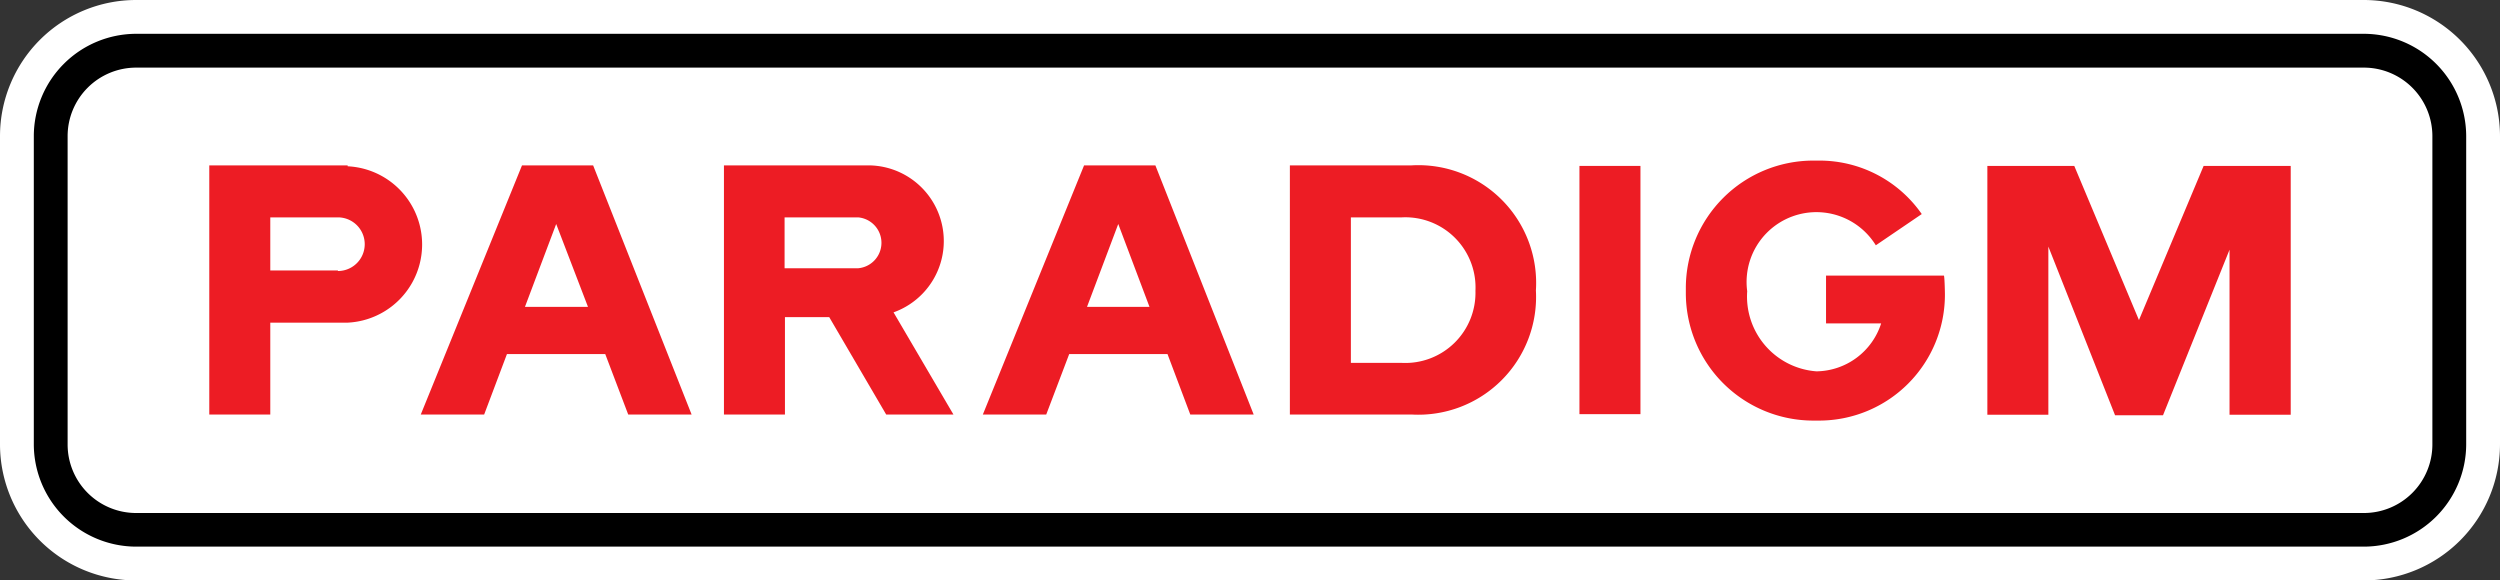 <svg id="Layer_1" data-name="Layer 1" xmlns="http://www.w3.org/2000/svg" viewBox="0 0 136.06 31.59"><rect x="0" y="0" width="136.06" height="31.59" fill="#333333" stroke="none"/><defs><style>.cls-1{fill:#fff;}.cls-2{fill:#ed1c24;}</style></defs><rect class="cls-1" x="0.92" y="0.92" width="134.22" height="29.75" rx="6.49"/><path class="cls-1" d="M128.65,1.84a5.58,5.58,0,0,1,5.57,5.57V24.19a5.58,5.58,0,0,1-5.57,5.56H7.41a5.58,5.58,0,0,1-5.57-5.56V7.41A5.58,5.58,0,0,1,7.41,1.84H128.65m0-1.84H7.41A7.41,7.41,0,0,0,0,7.41V24.19a7.41,7.41,0,0,0,7.41,7.4H128.65a7.42,7.42,0,0,0,7.41-7.4V7.41A7.42,7.42,0,0,0,128.65,0Z"/><path d="M128.65,1.84H7.41A5.58,5.58,0,0,0,1.84,7.41V24.19a5.58,5.58,0,0,0,5.57,5.56H128.65a5.58,5.58,0,0,0,5.57-5.56V7.41A5.58,5.58,0,0,0,128.65,1.84Zm3.73,22.35a3.73,3.73,0,0,1-3.73,3.73H7.41a3.73,3.73,0,0,1-3.73-3.73V7.41A3.73,3.73,0,0,1,7.41,3.68H128.65a3.73,3.73,0,0,1,3.73,3.73Z"/><path class="cls-2" d="M76.83,9H70.2V22.56h3.32v0h3.31a6.41,6.41,0,0,0,6.76-6.75A6.41,6.41,0,0,0,76.83,9ZM76.3,19.75H73.52V11.83H76.3a3.82,3.82,0,0,1,4,4A3.82,3.82,0,0,1,76.3,19.75Z"/><path class="cls-2" d="M48.63,17a4.12,4.12,0,0,0-1.34-8H39.4V22.56h3.32v-5.3h2.41l3.1,5.3h3.66ZM46.7,14.6h-4V11.83h4a1.39,1.39,0,0,1,0,2.77Z"/><rect class="cls-2" x="85.96" y="9.03" width="3.32" height="13.51"/><path class="cls-2" d="M18.92,9H11.39V22.56h3.32v-5h4.21a4.26,4.26,0,0,0,0-8.51Zm-.53,5.72H14.71V11.83h3.68a1.46,1.46,0,1,1,0,2.92Z"/><path class="cls-2" d="M32.28,9H28.41L22.9,22.56h3.45l1.24-3.29h5.35l1.25,3.29h3.45ZM28.57,16.7l1.7-4.51L32,16.7Z"/><path class="cls-2" d="M105.85,16A6.85,6.85,0,0,1,99,22.89h-.31A6.94,6.94,0,0,1,91.75,16v-.33a6.94,6.94,0,0,1,6.94-6.93H99a6.78,6.78,0,0,1,5.59,2.91l-2.5,1.7a3.8,3.8,0,0,0-7,2.5,4.08,4.08,0,0,0,3.77,4.36,3.75,3.75,0,0,0,3.52-2.61h-3V15h6.42C105.84,15.19,105.85,16,105.85,16Z"/><polygon class="cls-2" points="122.73 9.03 122.73 9.03 119.93 9.03 116.41 17.42 112.89 9.03 110.09 9.03 110.1 9.03 108.16 9.03 108.16 22.57 111.48 22.57 111.48 13.42 115.11 22.6 115.26 22.6 117.57 22.6 117.72 22.6 121.34 13.59 121.34 22.57 124.67 22.57 124.67 9.03 122.73 9.03"/><path class="cls-2" d="M62.88,9H59L53.49,22.56h3.45l1.25-3.29h5.35l1.24,3.29h3.45ZM59.16,16.7l1.7-4.51,1.7,4.51Z"/></svg>